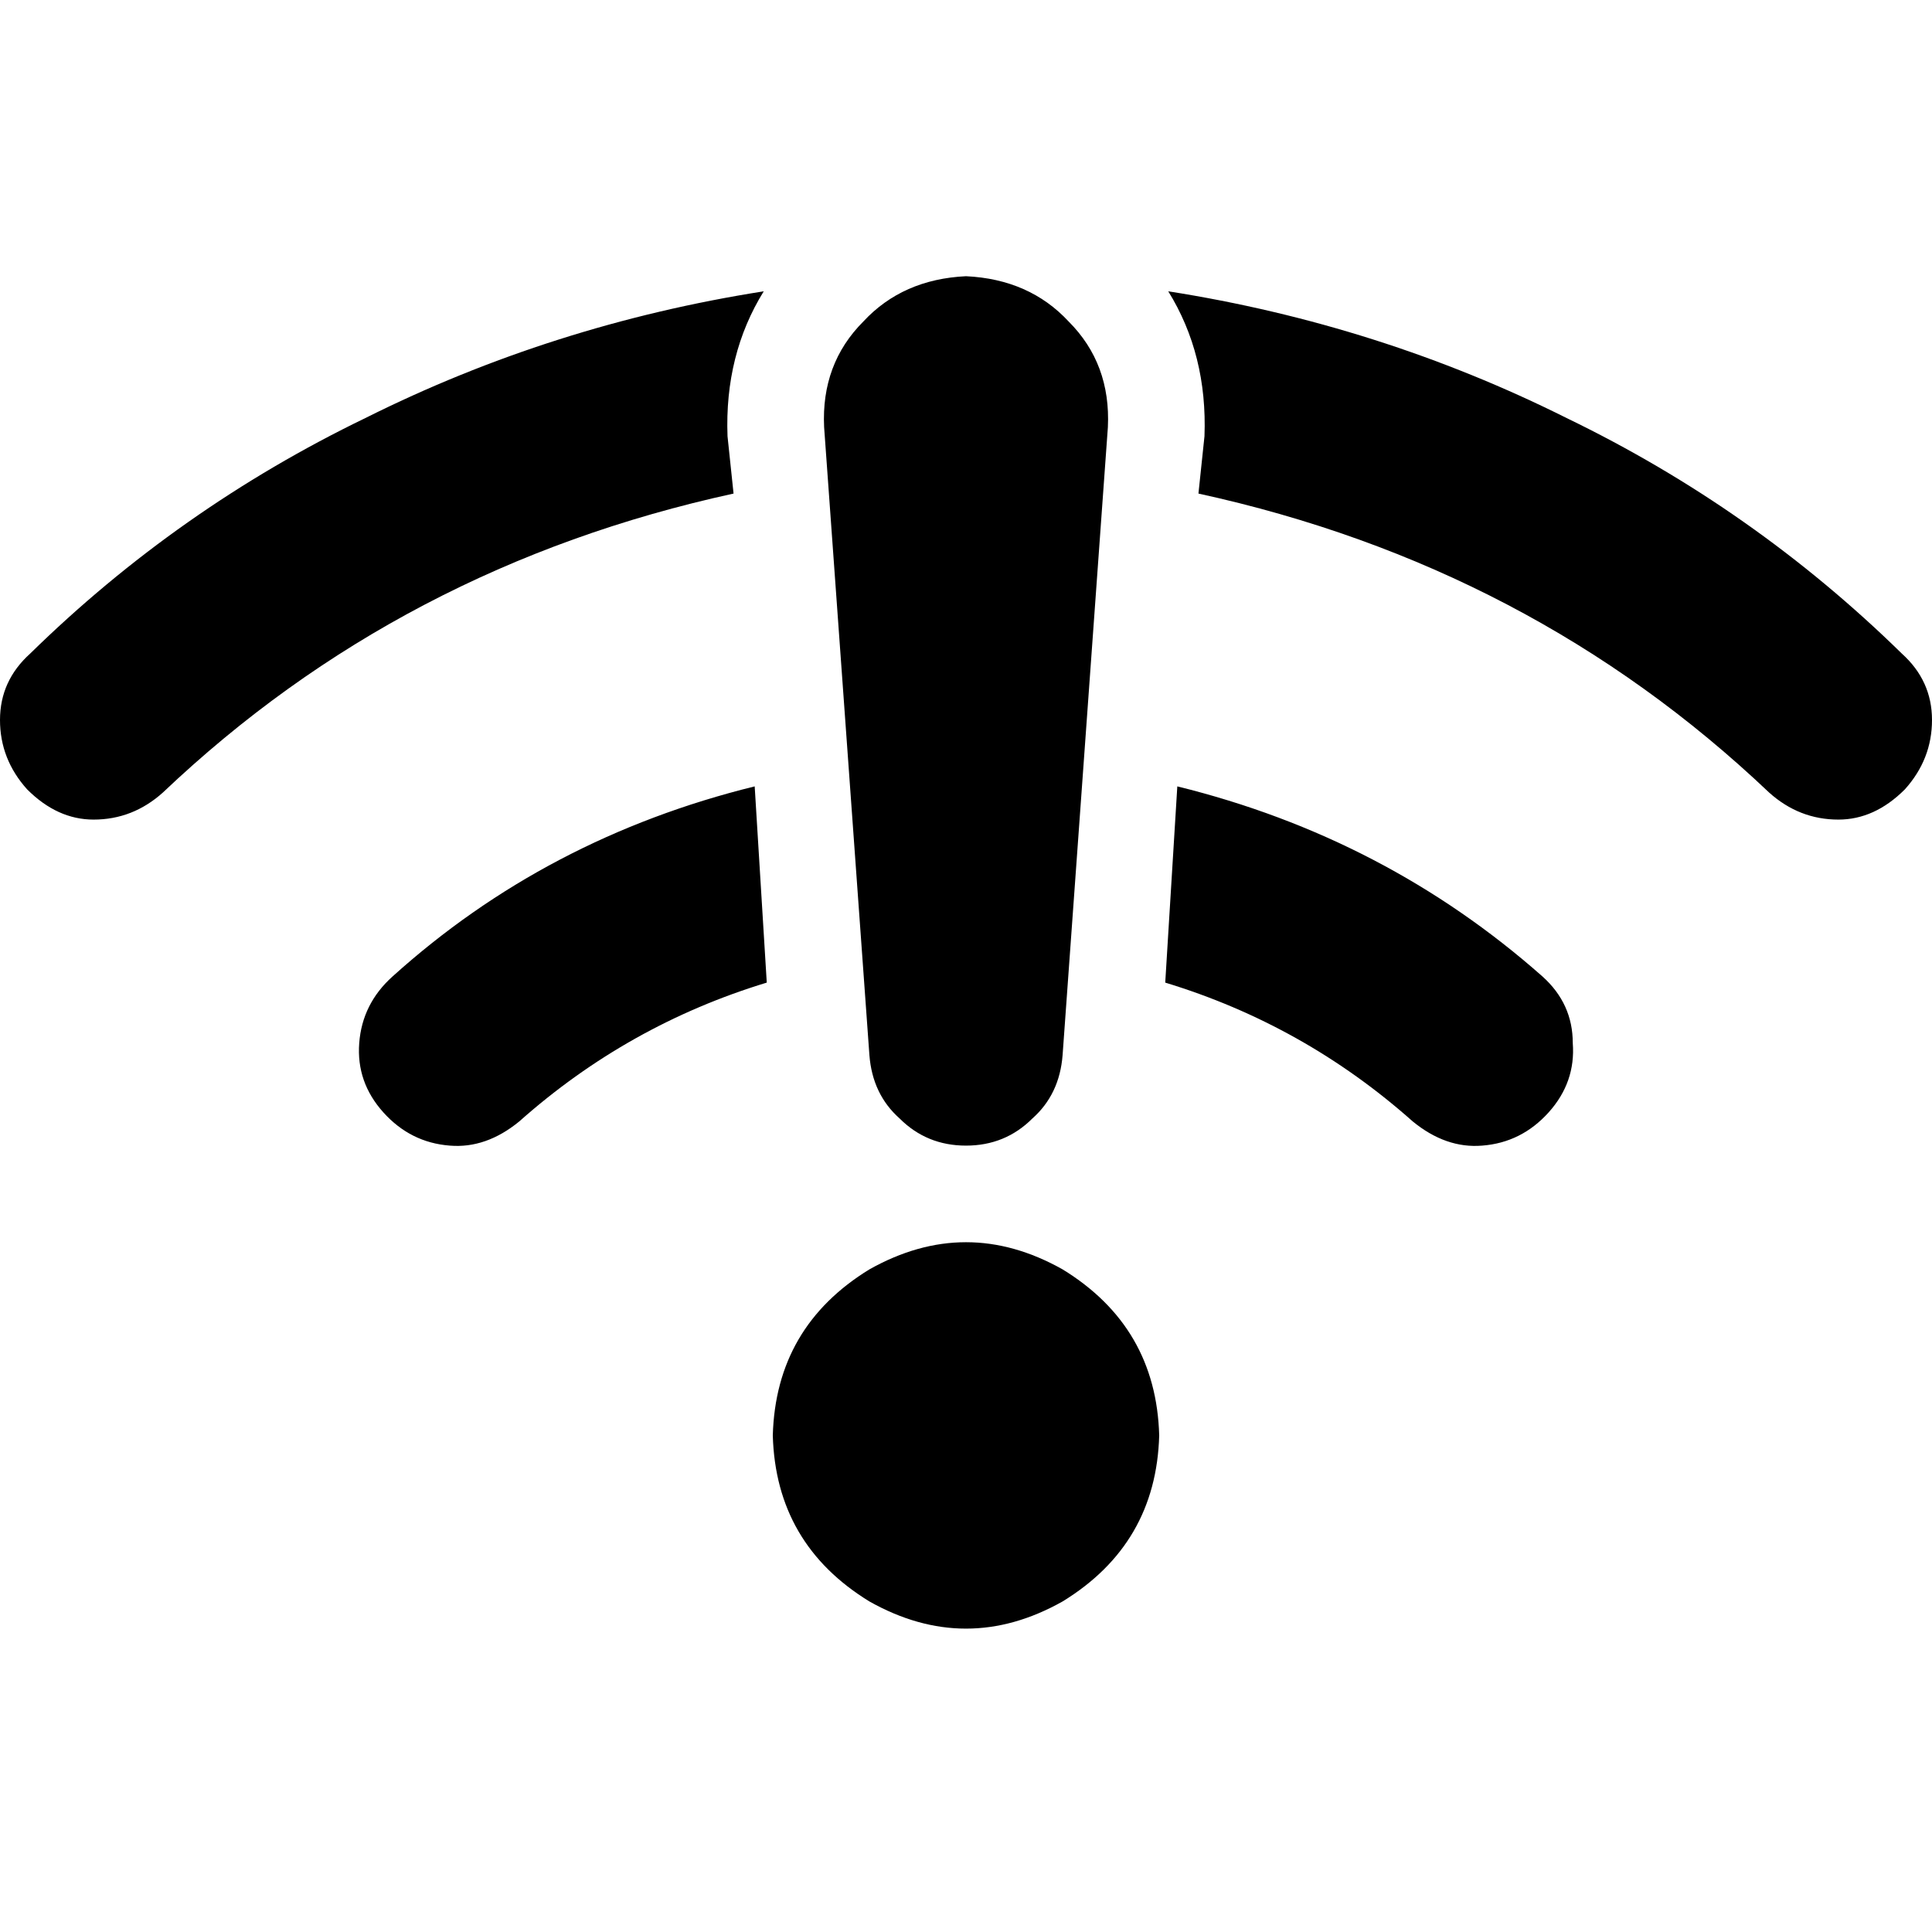 <svg xmlns="http://www.w3.org/2000/svg" viewBox="0 0 512 512">
  <path d="M 256 73.2 Q 239.2 74 228.8 85.2 L 228.8 85.2 L 228.8 85.2 Q 217.6 96.4 218.4 113.2 L 230.4 279.6 L 230.4 279.6 Q 231.2 290 238.4 296.4 Q 245.6 303.6 256 303.6 Q 266.4 303.6 273.6 296.4 Q 280.8 290 281.6 279.6 L 293.6 113.2 L 293.6 113.2 Q 294.4 96.4 283.2 85.2 Q 272.8 74 256 73.2 L 256 73.2 Z M 192.8 115.6 Q 192 94 202.4 77.2 Q 146.4 86 96.8 110.8 Q 47.2 134.8 8 173.2 Q 0 180.4 0 190.8 Q 0 201.2 7.2 209.2 Q 15.2 217.2 24.8 217.2 Q 35.2 217.2 43.2 210 Q 106.4 150 194.4 130.8 L 192.8 115.6 L 192.8 115.6 Z M 319.2 115.6 L 317.6 130.8 L 319.2 115.6 L 317.6 130.8 Q 405.6 150 468.8 210 Q 476.8 217.2 487.2 217.2 Q 496.8 217.2 504.8 209.2 Q 512 201.2 512 190.8 Q 512 180.4 504 173.2 Q 464.8 134.8 415.2 110.8 Q 365.6 86 309.6 77.2 Q 320 94 319.2 115.6 L 319.2 115.6 Z M 104 258.8 Q 96 266 95.2 276.4 L 95.2 276.4 L 95.2 276.4 Q 94.4 286.8 101.6 294.8 Q 108.8 302.8 119.2 303.6 Q 128.8 304.4 137.6 297.2 Q 166.4 271.6 203.2 260.4 L 200 208.4 L 200 208.4 Q 144.8 222 104 258.8 L 104 258.8 Z M 312 208.4 L 308.8 260.4 L 312 208.4 L 308.8 260.4 Q 345.6 271.6 374.4 297.2 Q 383.2 304.4 392.8 303.6 Q 403.2 302.8 410.4 294.8 Q 417.6 286.8 416.8 276.4 Q 416.8 266 408.8 258.8 Q 367.2 222 312 208.4 L 312 208.4 Z M 307.2 380.4 Q 306.4 351.6 281.6 336.4 Q 256 322 230.4 336.4 Q 205.6 351.6 204.8 380.4 Q 205.6 409.2 230.4 424.4 Q 256 438.8 281.6 424.4 Q 306.4 409.2 307.2 380.4 L 307.2 380.4 Z" />
</svg>